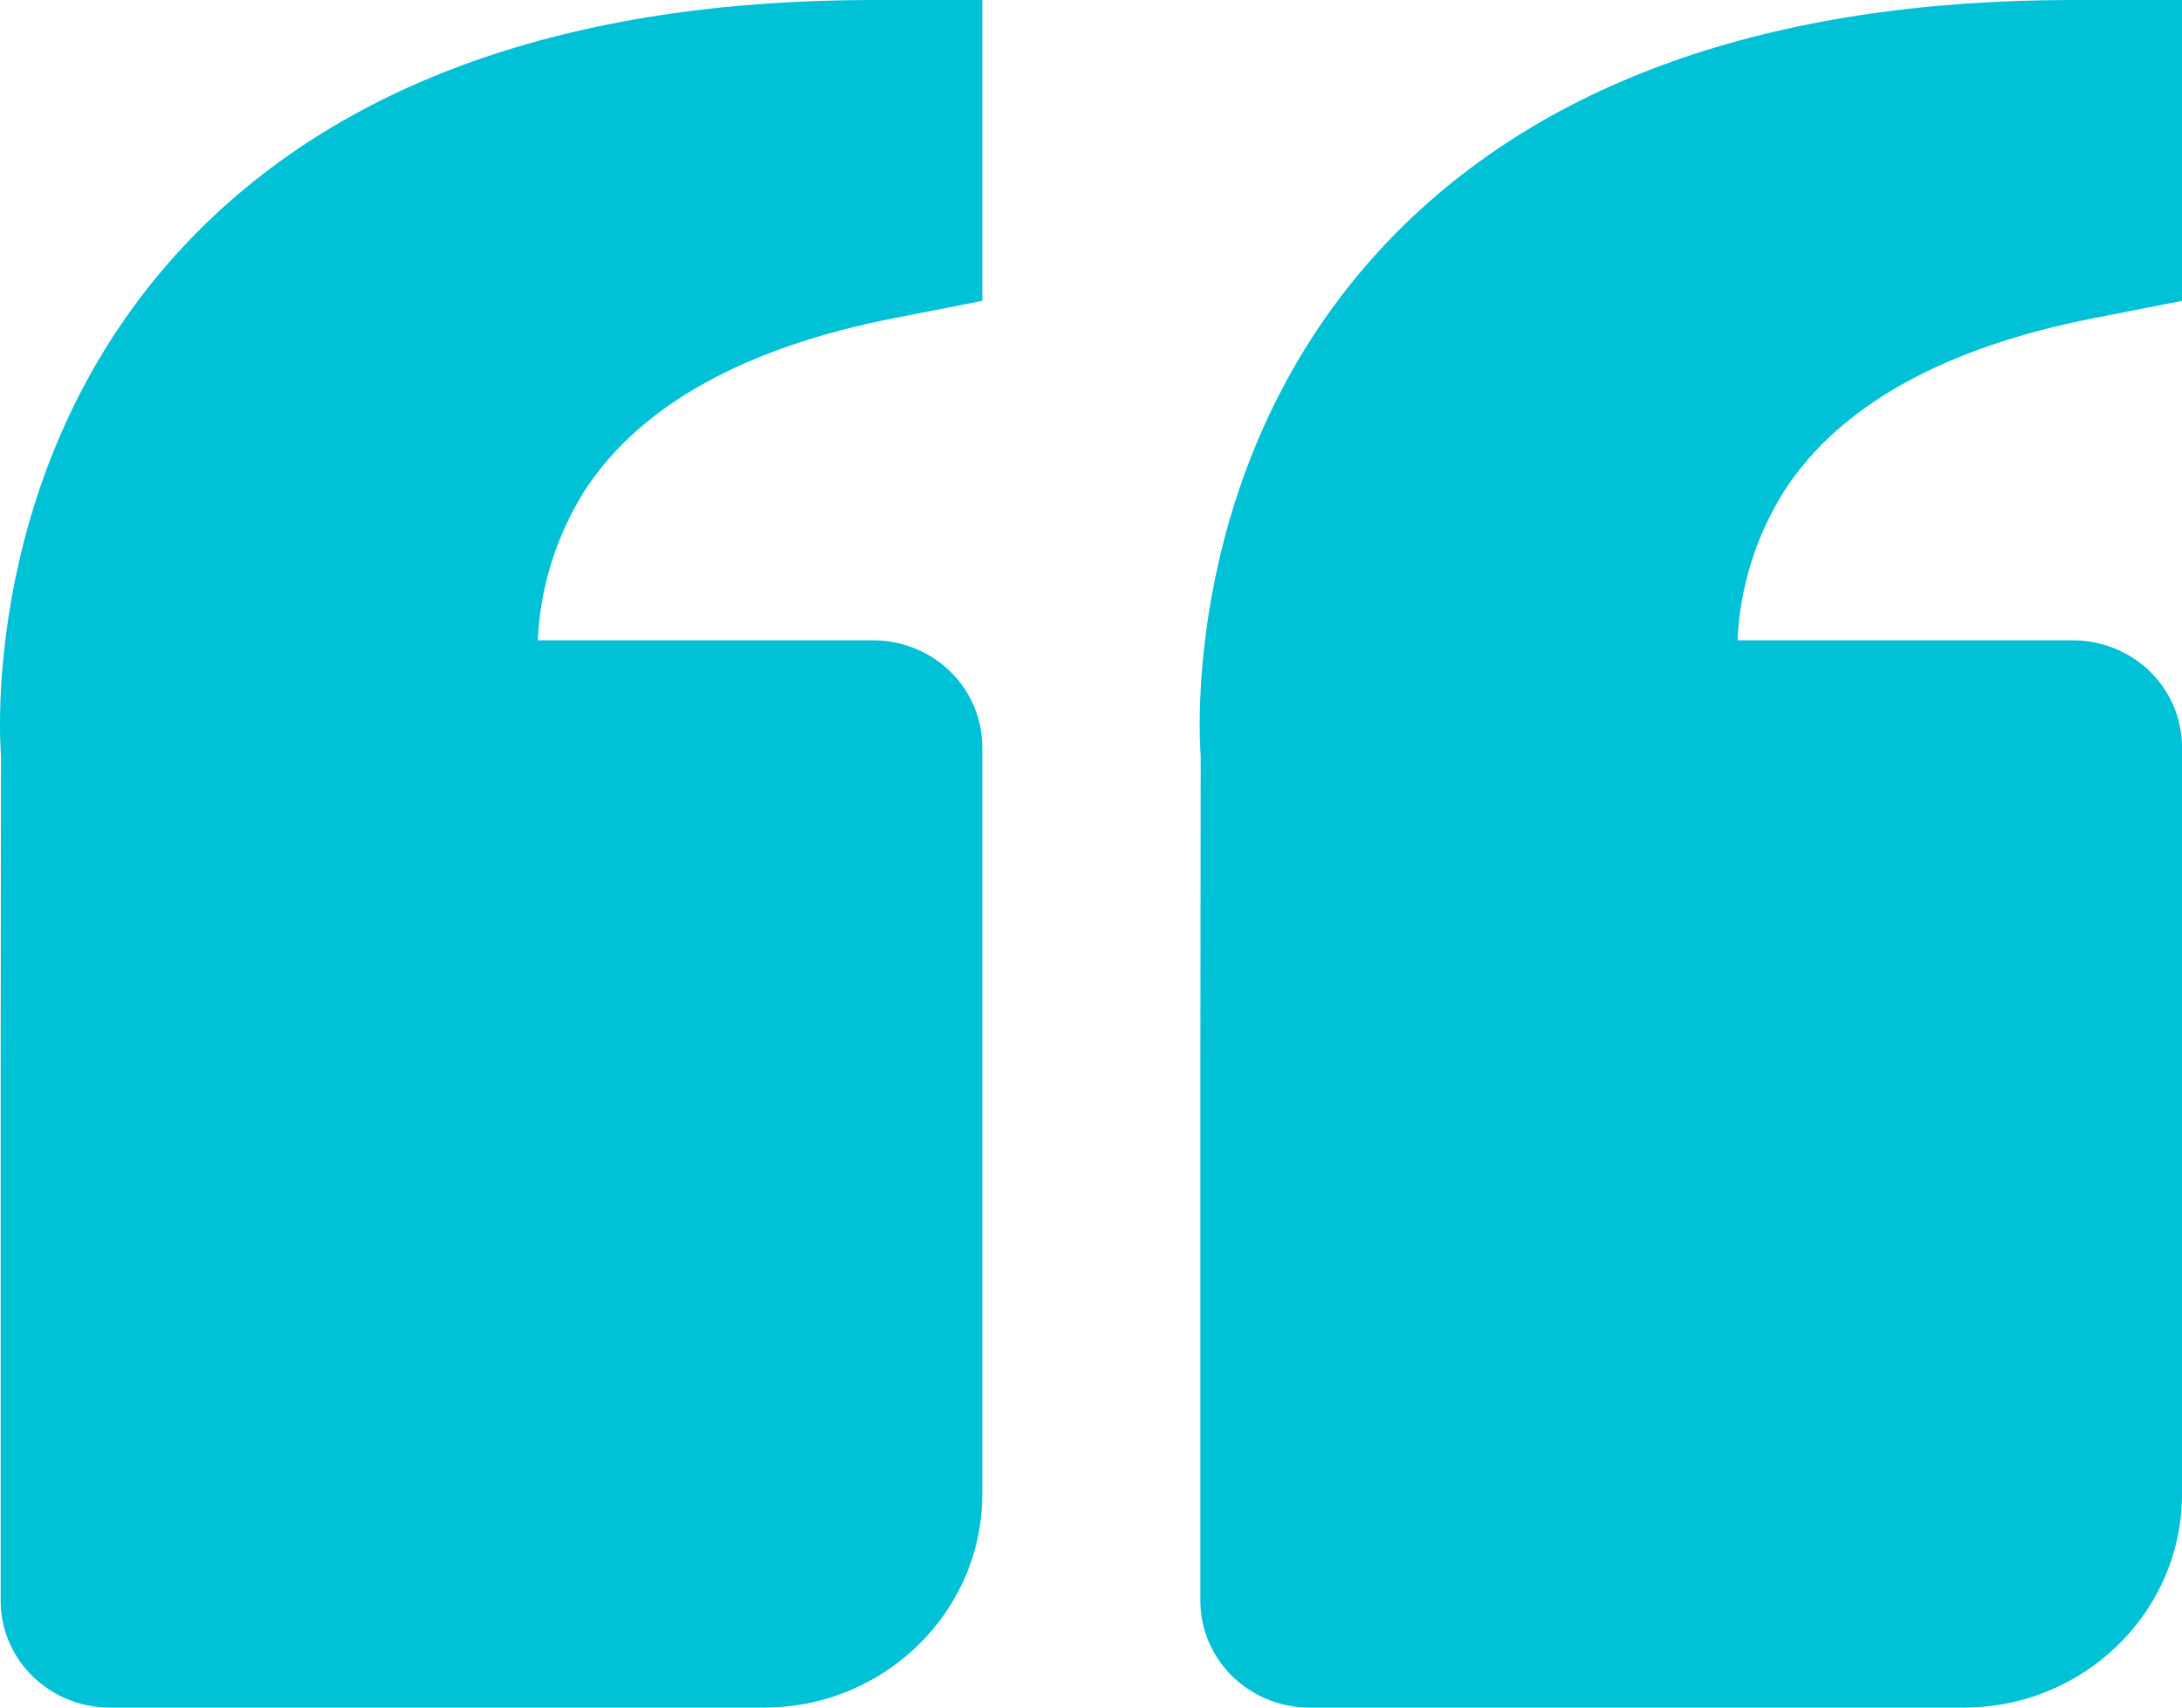 <svg xmlns="http://www.w3.org/2000/svg" width="46" height="36" viewBox="0 0 46 36" fill="none"><path d="M3.903 5.157C7.128 1.735 12.01 0 18.409 0H20.708V6.343L18.859 6.705C15.709 7.322 13.518 8.534 12.345 10.314C11.734 11.273 11.387 12.371 11.338 13.5H18.409C19.018 13.5 19.603 13.737 20.035 14.159C20.466 14.581 20.708 15.153 20.708 15.75V31.5C20.708 33.982 18.645 36 16.109 36H2.314C1.704 36 1.119 35.763 0.688 35.341C0.257 34.919 0.014 34.347 0.014 33.75V22.5L0.021 15.932C0.001 15.682 -0.436 9.765 3.903 5.157ZM41.401 36H27.606C26.996 36 26.411 35.763 25.98 35.341C25.549 34.919 25.306 34.347 25.306 33.75V22.5L25.313 15.932C25.293 15.682 24.856 9.765 29.195 5.157C32.42 1.735 37.302 0 43.701 0H46V6.343L44.151 6.705C41.001 7.322 38.81 8.534 37.638 10.314C37.026 11.273 36.679 12.371 36.63 13.5H43.701C44.31 13.5 44.895 13.737 45.327 14.159C45.758 14.581 46 15.153 46 15.75V31.5C46 33.982 43.938 36 41.401 36Z" fill="#00C1D5"></path></svg>
